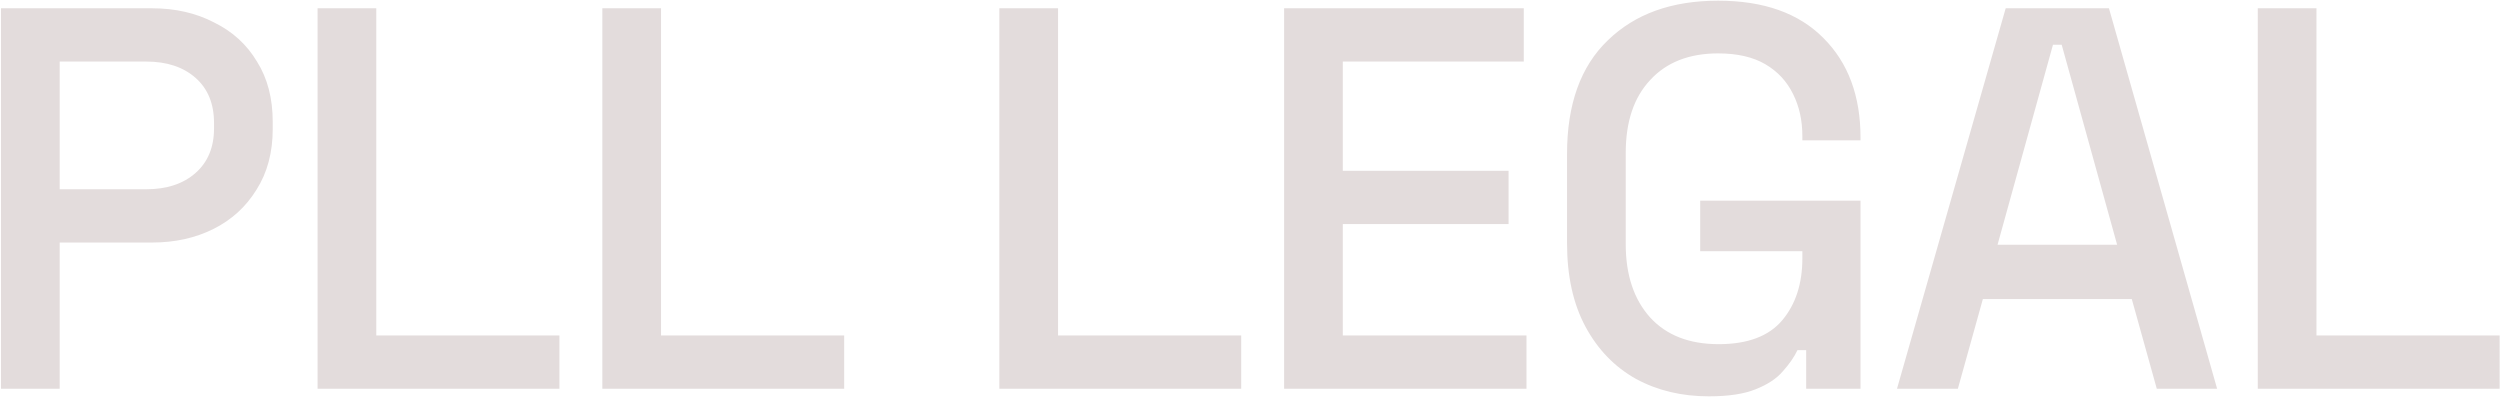<svg width="1357" height="216" viewBox="0 0 1357 216" fill="none" xmlns="http://www.w3.org/2000/svg">
<path d="M0.535 211V4.5H82.545C95.132 4.5 106.342 7.057 116.175 12.17C126.205 17.087 133.973 24.167 139.48 33.41C145.183 42.457 148.035 53.372 148.035 66.155V69.99C148.035 82.773 145.085 93.787 139.185 103.03C133.482 112.273 125.713 119.353 115.88 124.27C106.047 129.187 94.935 131.645 82.545 131.645H32.395V211H0.535ZM32.395 102.735H79.3C90.51 102.735 99.458 99.785 106.145 93.885C112.832 87.985 116.175 79.922 116.175 69.695V66.745C116.175 56.322 112.832 48.16 106.145 42.26C99.458 36.36 90.51 33.41 79.3 33.41H32.395V102.735ZM172.384 211V4.5H204.244V182.09H303.659V211H172.384ZM326.948 211V4.5H358.808V182.09H458.223V211H326.948ZM542.448 211V4.5H574.308V182.09H673.723V211H542.448ZM697.012 211V4.5H827.107V33.41H728.872V92.705H818.847V121.615H728.872V182.09H828.582V211H697.012ZM927.582 215.13C912.832 215.13 899.655 211.983 888.052 205.69C876.448 199.2 867.303 189.76 860.617 177.37C853.93 164.98 850.587 149.837 850.587 131.94V83.56C850.587 56.617 857.962 36.065 872.712 21.905C887.462 7.548 907.423 0.37 932.597 0.37C957.377 0.37 976.453 7.155 989.827 20.725C1003.2 34.098 1009.89 52.093 1009.89 74.71V76.185H978.322V73.825C978.322 65.368 976.65 57.797 973.307 51.11C969.963 44.227 964.948 38.818 958.262 34.885C951.575 30.952 943.02 28.985 932.597 28.985C916.863 28.985 904.572 33.803 895.722 43.44C886.872 52.88 882.447 66.057 882.447 82.97V132.53C882.447 149.247 886.872 162.522 895.722 172.355C904.572 181.992 916.962 186.81 932.892 186.81C948.625 186.81 960.13 182.483 967.407 173.83C974.683 165.177 978.322 153.967 978.322 140.2V136.365H922.862V108.93H1009.89V211H980.387V190.055H975.667C973.897 193.792 971.242 197.627 967.702 201.56C964.358 205.493 959.442 208.738 952.952 211.295C946.658 213.852 938.202 215.13 927.582 215.13ZM1029.69 211L1088.69 4.5H1144.74L1203.45 211H1170.7L1157.13 162.325H1076.3L1062.73 211H1029.69ZM1084.27 132.825H1149.17L1119.08 24.265H1114.36L1084.27 132.825ZM1225.52 211V4.5H1257.38V182.09H1356.8V211H1225.52Z" fill="#E3DCDC"/>
</svg>
